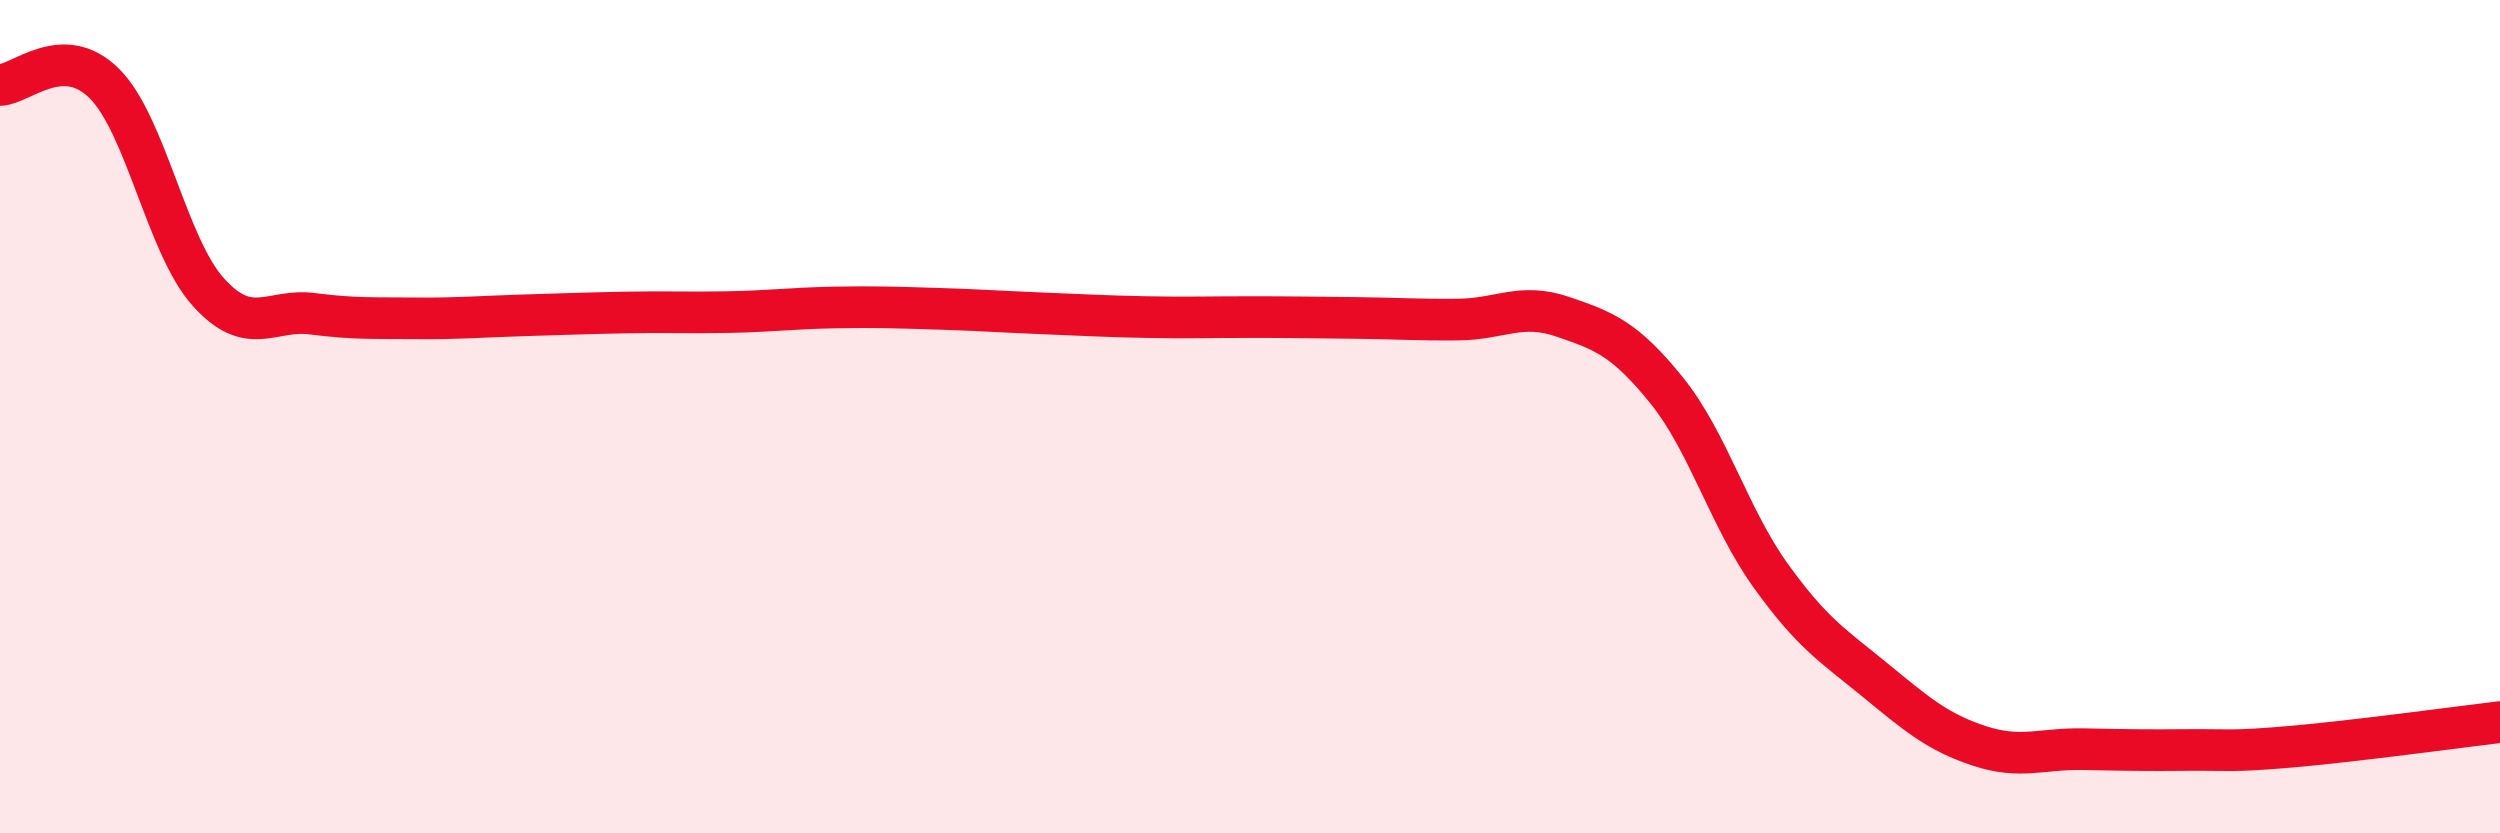 
    <svg width="60" height="20" viewBox="0 0 60 20" xmlns="http://www.w3.org/2000/svg">
      <path
        d="M 0,2.04 C 0.5,2.03 1.5,1.01 2.5,2 C 3.5,2.99 4,5.9 5,7.01 C 6,8.12 6.5,7.4 7.5,7.53 C 8.5,7.66 9,7.63 10,7.64 C 11,7.65 11.5,7.6 12.5,7.57 C 13.5,7.54 14,7.52 15,7.5 C 16,7.48 16.5,7.51 17.5,7.49 C 18.5,7.47 19,7.4 20,7.38 C 21,7.36 21.5,7.38 22.5,7.41 C 23.5,7.44 24,7.48 25,7.52 C 26,7.56 26.5,7.59 27.5,7.61 C 28.5,7.63 29,7.61 30,7.61 C 31,7.61 31.5,7.62 32.5,7.63 C 33.5,7.64 34,7.68 35,7.67 C 36,7.66 36.5,7.26 37.5,7.6 C 38.5,7.94 39,8.13 40,9.37 C 41,10.61 41.5,12.43 42.5,13.82 C 43.5,15.21 44,15.5 45,16.32 C 46,17.14 46.5,17.57 47.5,17.9 C 48.5,18.23 49,17.96 50,17.98 C 51,18 51.5,18.01 52.5,18 C 53.5,17.99 53.5,18.05 55,17.92 C 56.5,17.79 59,17.45 60,17.33L60 20L0 20Z"
        fill="#EB0A25"
        opacity="0.1"
        stroke-linecap="round"
        stroke-linejoin="round"
      />
      <path
        d="M 0,2.04 C 0.5,2.03 1.5,1.01 2.5,2 C 3.5,2.99 4,5.9 5,7.01 C 6,8.12 6.5,7.4 7.5,7.53 C 8.5,7.66 9,7.63 10,7.64 C 11,7.65 11.5,7.6 12.5,7.57 C 13.5,7.54 14,7.52 15,7.5 C 16,7.48 16.5,7.51 17.5,7.49 C 18.5,7.47 19,7.4 20,7.38 C 21,7.36 21.5,7.38 22.5,7.41 C 23.5,7.44 24,7.48 25,7.52 C 26,7.56 26.5,7.59 27.5,7.61 C 28.5,7.63 29,7.61 30,7.61 C 31,7.61 31.5,7.62 32.5,7.63 C 33.5,7.64 34,7.68 35,7.67 C 36,7.66 36.5,7.26 37.5,7.6 C 38.5,7.94 39,8.13 40,9.37 C 41,10.61 41.5,12.43 42.5,13.82 C 43.5,15.21 44,15.5 45,16.32 C 46,17.14 46.5,17.57 47.5,17.9 C 48.5,18.23 49,17.96 50,17.98 C 51,18 51.5,18.01 52.5,18 C 53.5,17.99 53.5,18.05 55,17.92 C 56.5,17.79 59,17.45 60,17.33"
        stroke="#EB0A25"
        stroke-width="1"
        fill="none"
        stroke-linecap="round"
        stroke-linejoin="round"
      />
    </svg>
  
